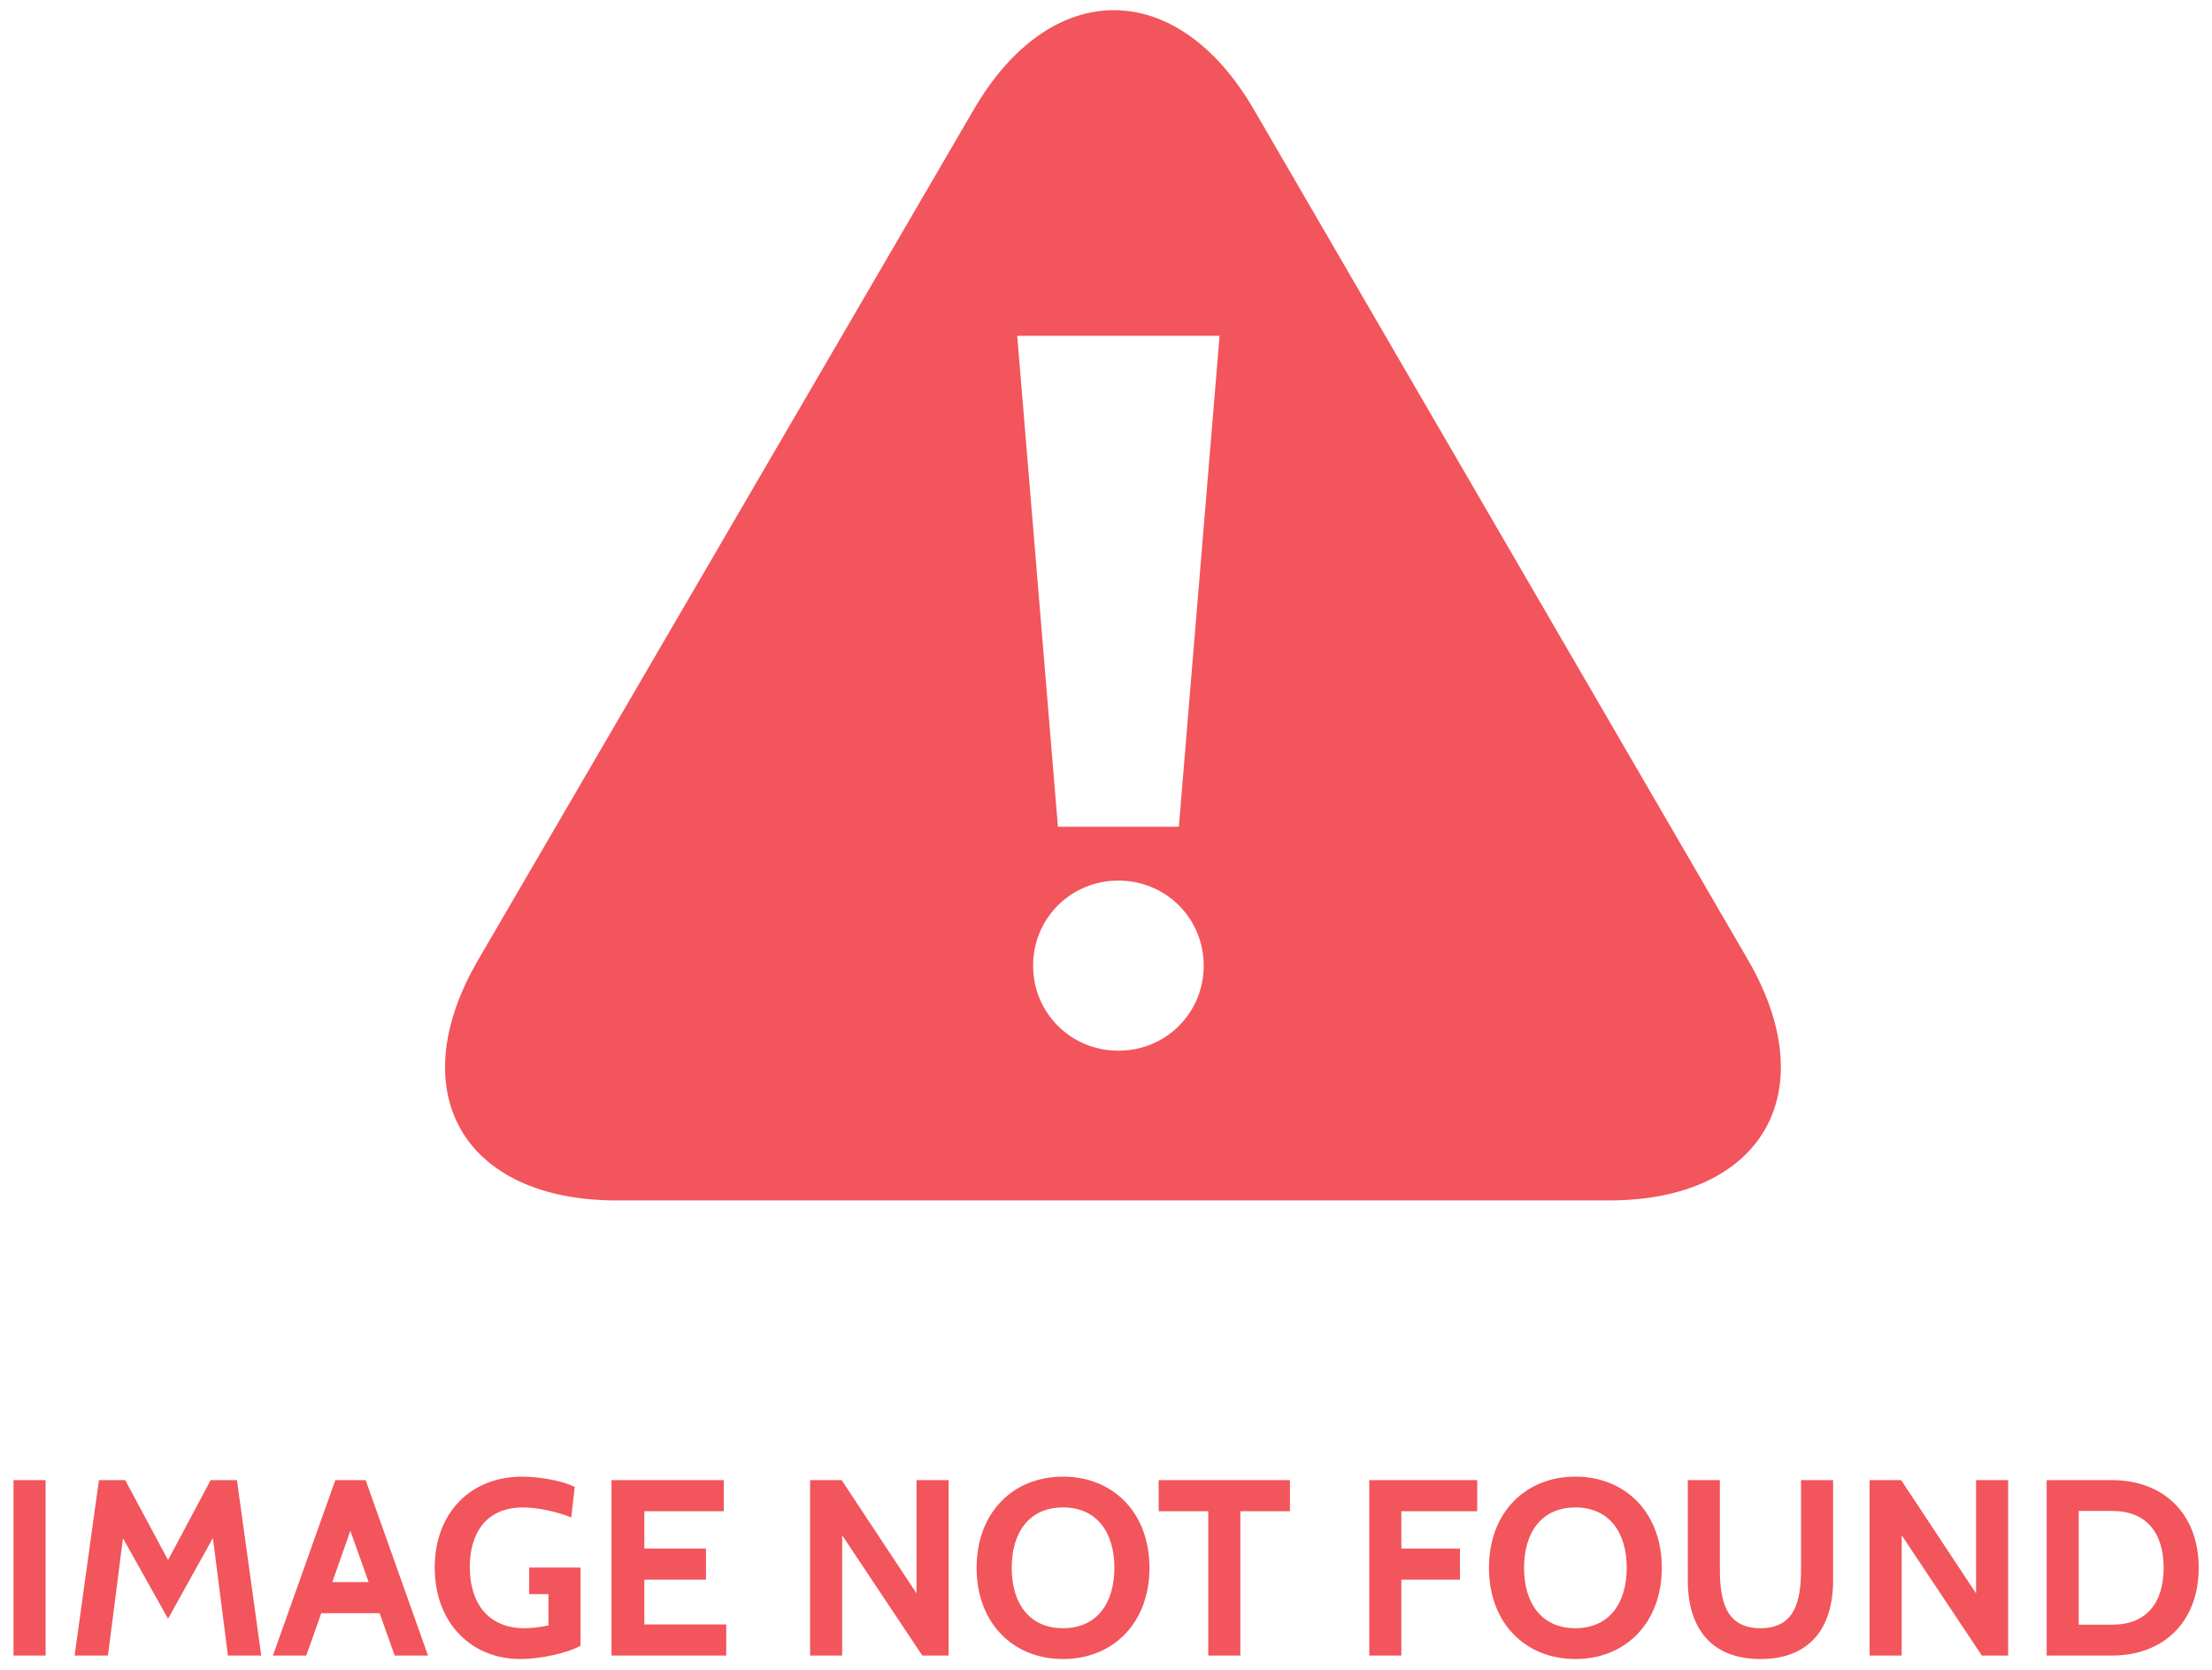 <?xml version="1.0" encoding="UTF-8"?>
<svg width="159px" height="120px" viewBox="0 0 159 120" version="1.1" xmlns="http://www.w3.org/2000/svg" xmlns:xlink="http://www.w3.org/1999/xlink">
    <!-- Generator: Sketch 52.5 (67469) - http://www.bohemiancoding.com/sketch -->
    <title>image-not-found</title>
    <desc>Created with Sketch.</desc>
    <g id="Page-1" stroke="none" stroke-width="1" fill="none" fill-rule="evenodd" opacity="0.75">
        <g id="image-not-found" transform="translate(-70, -90)" fill="#ed1c24">
            <path d="M221.832,208.973 L217.115,208.973 L217.115,196.369 L221.832,196.369 C225.433,196.369 228.044,198.71 228.044,202.671 C228.044,206.632 225.433,208.973 221.832,208.973 Z M221.832,198.584 L219.419,198.584 L219.419,206.758 L221.832,206.758 C224.281,206.758 225.523,205.192 225.523,202.671 C225.523,200.15 224.281,198.584 221.832,198.584 Z M206.693,200.33 L206.693,208.973 L204.389,208.973 L204.389,196.369 L206.657,196.369 L212.041,204.507 L212.041,196.369 L214.346,196.369 L214.346,208.973 L212.455,208.973 L206.693,200.33 Z M196.542,209.225 C192.995,209.225 191.321,206.992 191.321,203.571 L191.321,196.369 L193.625,196.369 L193.625,202.797 C193.625,205.138 194.111,207.01 196.542,207.01 C198.973,207.01 199.459,205.138 199.459,202.797 L199.459,196.369 L201.764,196.369 L201.764,203.571 C201.764,206.992 200.089,209.225 196.542,209.225 Z M183.24,209.225 C179.639,209.225 177.028,206.632 177.028,202.671 C177.028,198.71 179.639,196.117 183.24,196.117 C186.841,196.117 189.452,198.71 189.452,202.671 C189.452,206.632 186.841,209.225 183.24,209.225 Z M183.24,198.331 C180.792,198.331 179.549,200.15 179.549,202.671 C179.549,205.192 180.792,207.01 183.24,207.01 C185.689,207.01 186.931,205.192 186.931,202.671 C186.931,200.15 185.689,198.331 183.24,198.331 Z M170.729,201.284 L174.942,201.284 L174.942,203.517 L170.729,203.517 L170.729,208.973 L168.424,208.973 L168.424,196.369 L176.185,196.369 L176.185,198.602 L170.729,198.602 L170.729,201.284 Z M159.156,208.973 L156.851,208.973 L156.851,198.602 L153.286,198.602 L153.286,196.369 L162.721,196.369 L162.721,198.602 L159.156,198.602 L159.156,208.973 Z M146.412,209.225 C142.811,209.225 140.2,206.632 140.2,202.671 C140.2,198.71 142.811,196.117 146.412,196.117 C150.013,196.117 152.624,198.71 152.624,202.671 C152.624,206.632 150.013,209.225 146.412,209.225 Z M146.412,198.331 C143.963,198.331 142.721,200.15 142.721,202.671 C142.721,205.192 143.963,207.01 146.412,207.01 C148.861,207.01 150.103,205.192 150.103,202.671 C150.103,200.15 148.861,198.331 146.412,198.331 Z M130.535,200.33 L130.535,208.973 L128.23,208.973 L128.23,196.369 L130.499,196.369 L135.883,204.507 L135.883,196.369 L138.187,196.369 L138.187,208.973 L136.297,208.973 L130.535,200.33 Z M113.956,196.369 L122.023,196.369 L122.023,198.602 L116.315,198.602 L116.315,201.284 L120.744,201.284 L120.744,203.517 L116.315,203.517 L116.315,206.74 L122.203,206.74 L122.203,208.973 L113.956,208.973 L113.956,196.369 Z M107.406,209.225 C103.877,209.225 101.248,206.632 101.248,202.653 C101.248,198.71 103.841,196.117 107.532,196.117 C108.756,196.117 110.395,196.405 111.313,196.855 L111.061,199.052 C110.089,198.656 108.702,198.331 107.586,198.331 C104.957,198.331 103.769,200.168 103.769,202.617 C103.769,205.192 105.083,207.01 107.694,207.01 C108.216,207.01 108.81,206.938 109.422,206.812 L109.422,204.561 L108.036,204.561 L108.036,202.653 L111.727,202.653 L111.727,208.27 C110.809,208.793 108.846,209.225 107.406,209.225 Z M97.29,205.93 L93.095,205.93 L92.014,208.973 L89.62,208.973 L94.103,196.369 L96.282,196.369 L100.765,208.973 L98.37,208.973 L97.29,205.93 Z M95.183,200.006 L93.887,203.697 L96.498,203.697 L95.183,200.006 Z M85.303,200.528 L82.08,206.326 L78.839,200.546 L77.759,208.973 L75.364,208.973 L77.11,196.369 L79.001,196.369 L82.08,202.113 L85.141,196.369 L87.031,196.369 L88.778,208.973 L86.383,208.973 L85.303,200.528 Z M70.972,196.369 L73.277,196.369 L73.277,208.973 L70.972,208.973 L70.972,196.369 Z" id="Shape"></path>
            <path d="M195.644,158.977 L160.127,97.868 C154.599,88.357 145.544,88.351 140.006,97.855 L104.365,158.991 C98.826,168.495 103.314,176.269 114.338,176.269 L185.65,176.269 C196.674,176.269 201.172,168.488 195.644,158.977 Z M150.392,165.508 C146.977,165.508 144.26,162.801 144.26,159.395 C144.26,155.99 146.977,153.282 150.392,153.282 C153.805,153.282 156.523,155.99 156.523,159.395 C156.523,162.801 153.805,165.508 150.392,165.508 Z M154.737,149.413 L146.045,149.413 L143.119,114.134 L157.664,114.134 L154.737,149.413 Z" id="Shape"></path>
        </g>
    </g>
</svg>